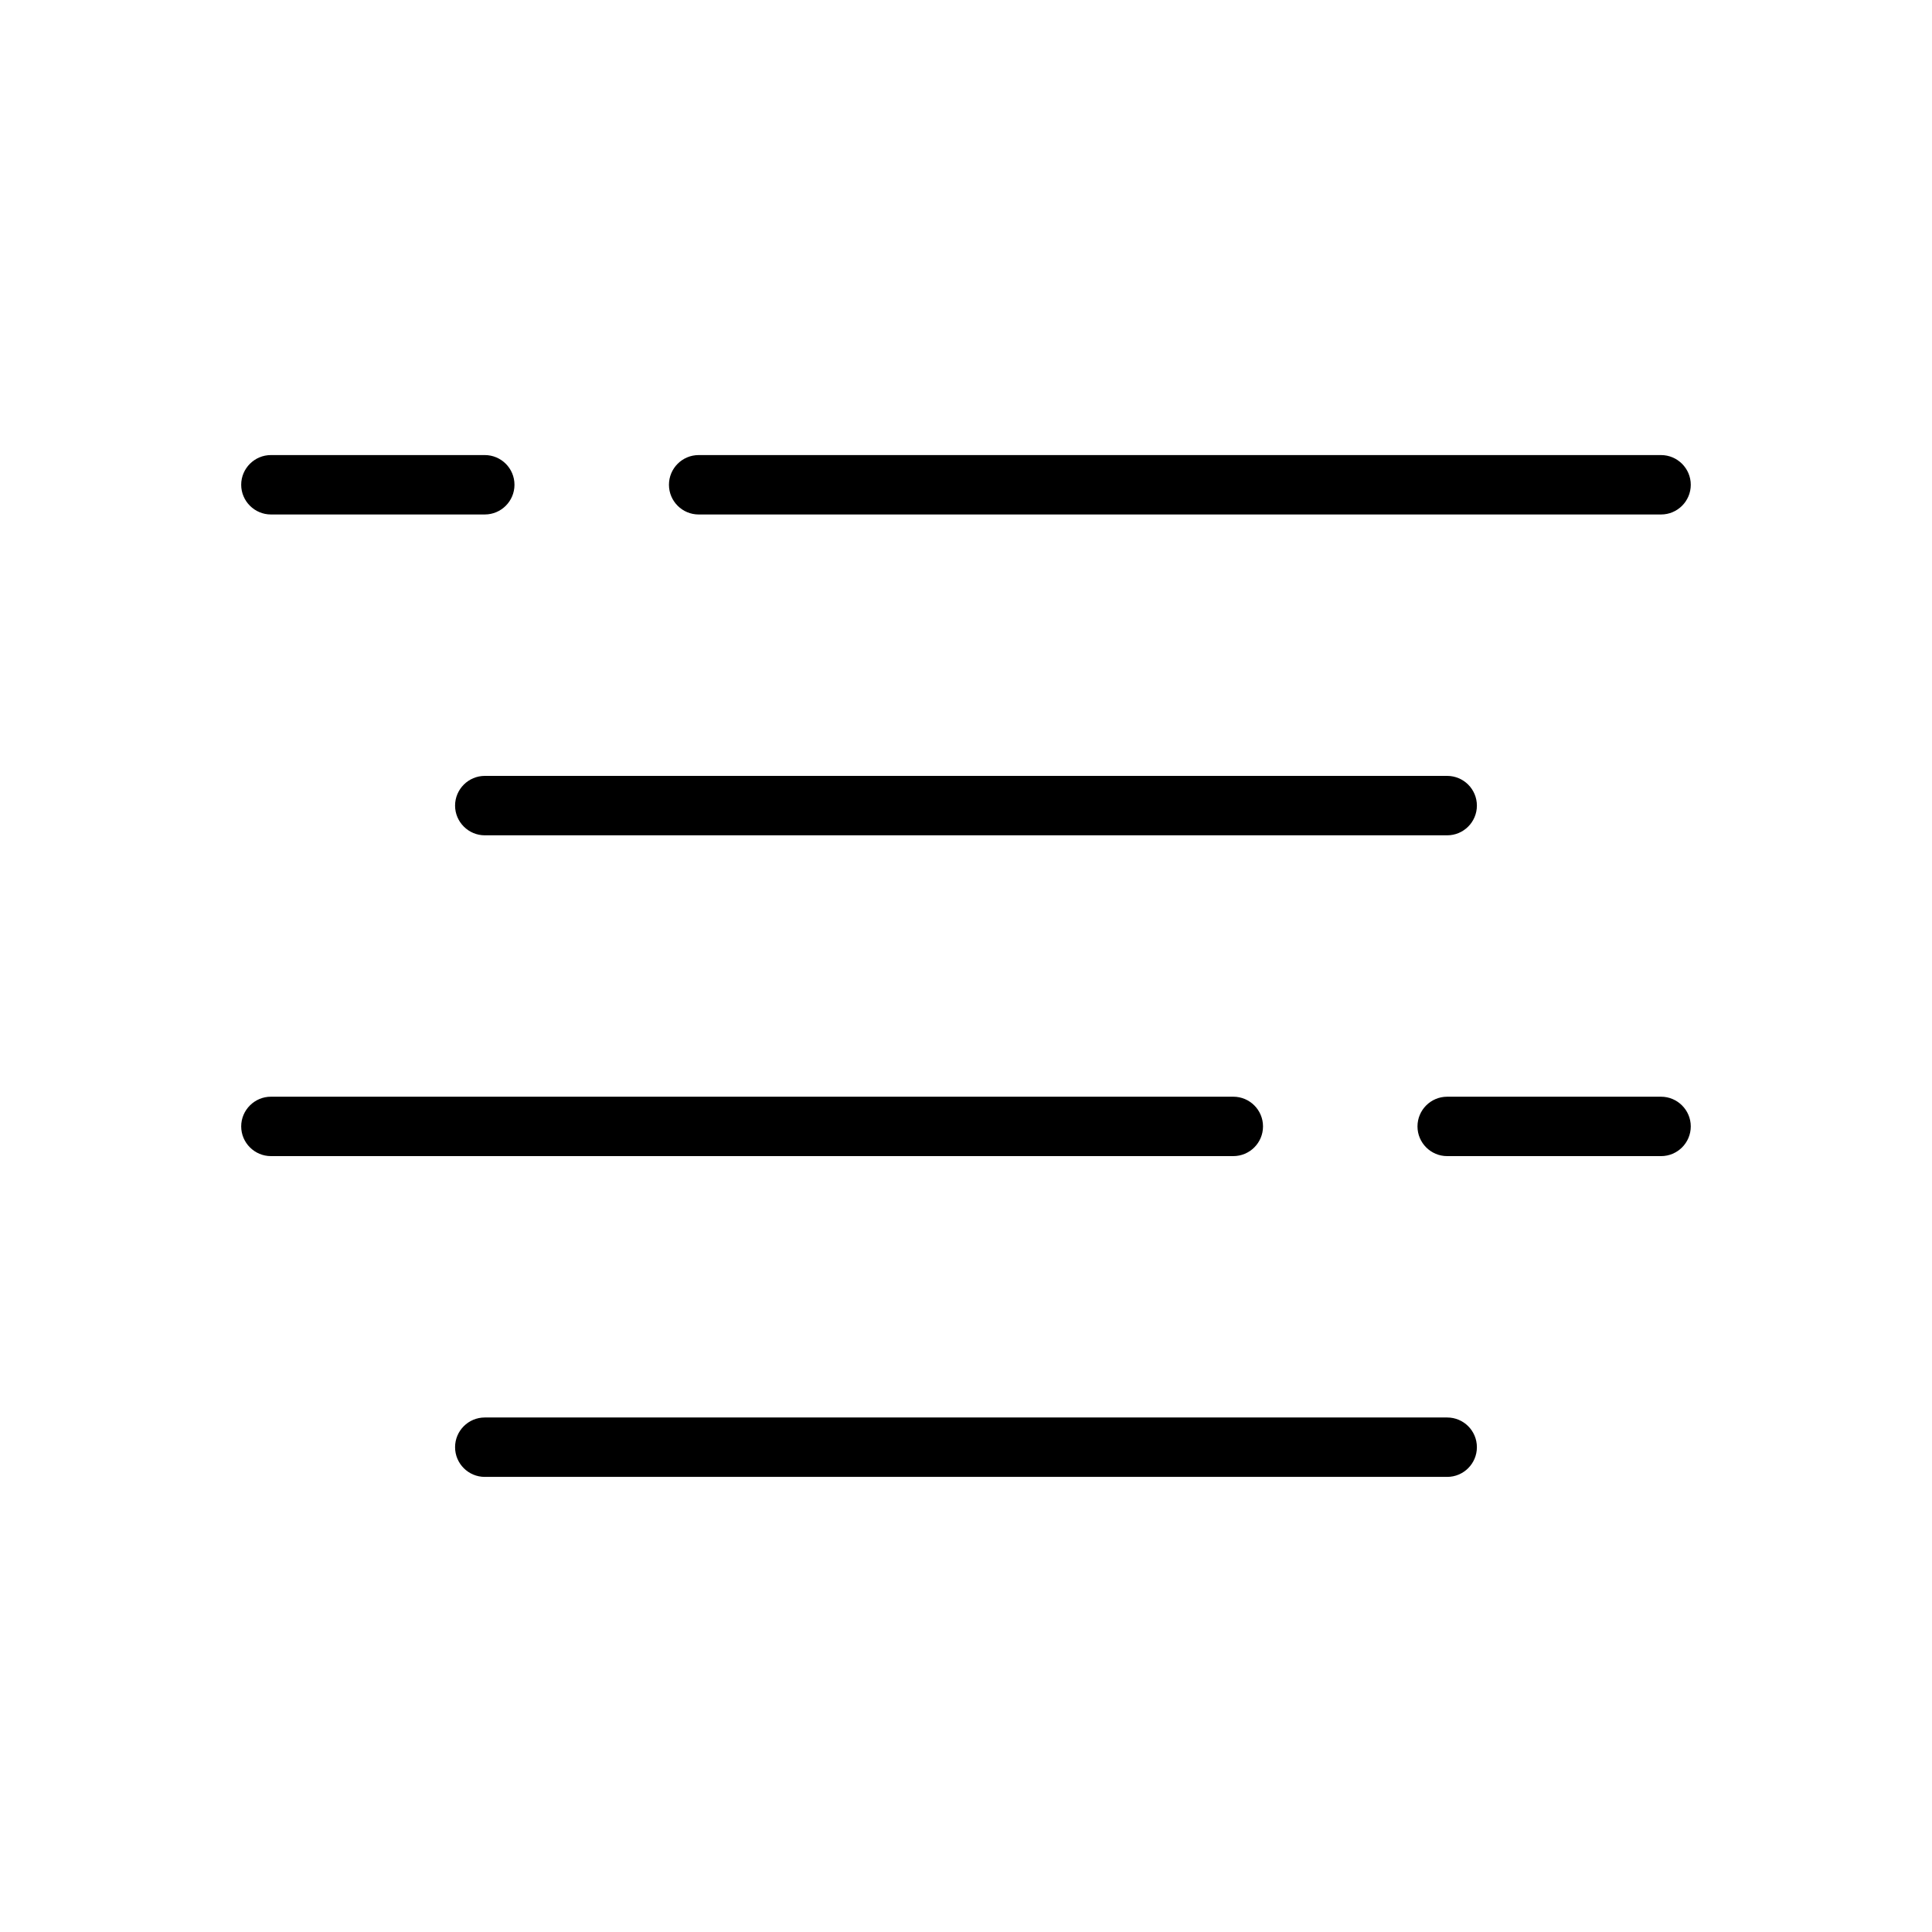 <?xml version="1.0" encoding="UTF-8"?>
<!-- Uploaded to: ICON Repo, www.svgrepo.com, Generator: ICON Repo Mixer Tools -->
<svg fill="#000000" width="800px" height="800px" version="1.1" viewBox="144 144 512 512" xmlns="http://www.w3.org/2000/svg">
 <g>
  <path d="m321.28 272.47c0 4.344 3.527 7.871 7.871 7.871h255.05c4.344 0 7.871-3.527 7.871-7.871 0-4.348-3.555-7.871-7.871-7.871h-255.05c-4.344 0-7.871 3.523-7.871 7.871z"/>
  <path d="m215.79 280.34h56.68c4.344 0 7.871-3.527 7.871-7.871 0-4.348-3.527-7.871-7.871-7.871h-56.68c-4.312 0-7.871 3.523-7.871 7.871 0 4.344 3.559 7.871 7.871 7.871z"/>
  <path d="m215.79 450.38h255.05c4.344 0 7.871-3.527 7.871-7.871 0-4.348-3.527-7.871-7.871-7.871h-255.05c-4.312 0-7.871 3.523-7.871 7.871 0 4.344 3.559 7.871 7.871 7.871z"/>
  <path d="m584.2 434.64h-56.68c-4.344 0-7.871 3.527-7.871 7.871s3.527 7.871 7.871 7.871h56.68c4.344 0 7.871-3.527 7.871-7.871 0-4.348-3.555-7.871-7.871-7.871z"/>
  <path d="m272.47 349.62c-4.316 0-7.871 3.527-7.871 7.871 0 4.348 3.555 7.875 7.871 7.875h255.05c4.344 0 7.871-3.527 7.871-7.871 0-4.348-3.527-7.875-7.875-7.875z"/>
  <path d="m527.52 519.65h-255.05c-4.344 0-7.871 3.527-7.871 7.871s3.527 7.871 7.871 7.871h255.05c4.344 0 7.871-3.527 7.871-7.871 0.004-4.344-3.523-7.871-7.871-7.871z"/>
 </g>
</svg>